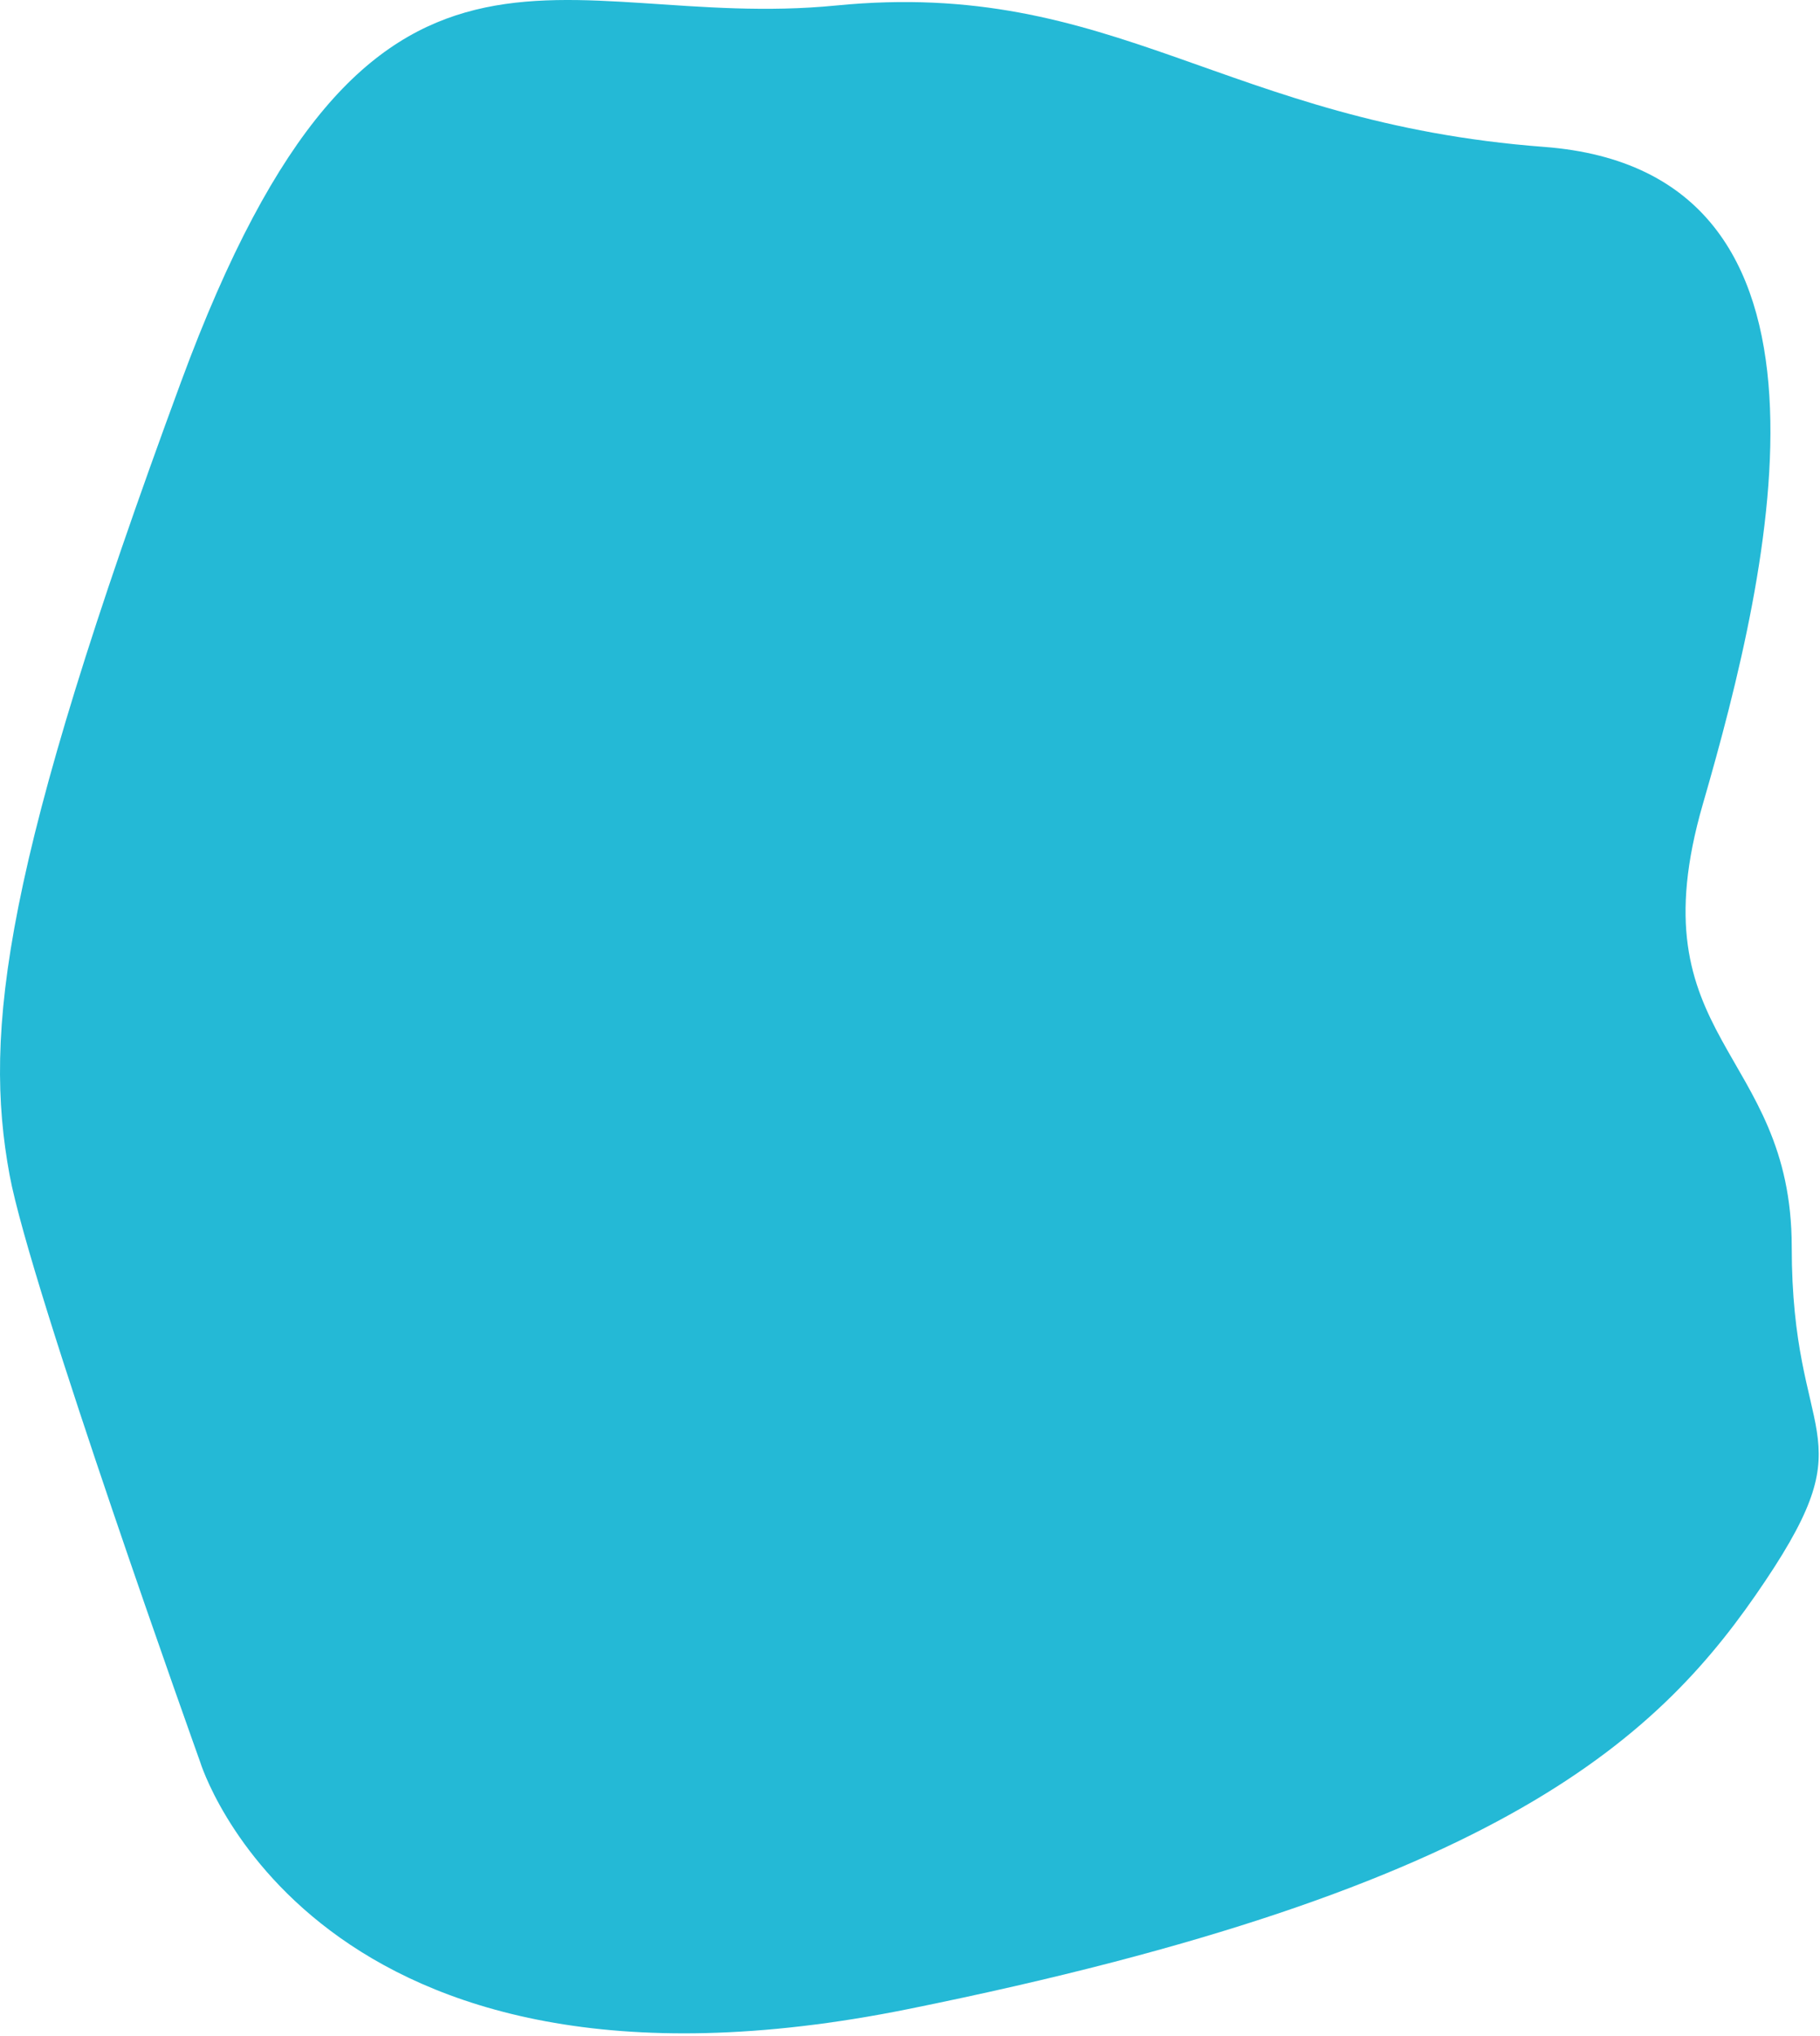 <?xml version="1.0" encoding="UTF-8"?> <svg xmlns="http://www.w3.org/2000/svg" width="676" height="756" viewBox="0 0 676 756" fill="none"> <path d="M632.5 298.548C658 210.548 692.5 63.548 573.5 54.548C454.5 45.548 414.222 -8.168 310.5 2.048C206.779 12.263 138.179 -50.547 67.234 141.817C1.005 321.367 -6.259 383.039 3.553 436.277C11.289 478.256 74.309 654.178 74.309 654.178C74.309 654.178 115.584 790.807 337.288 746.049C558.992 701.291 617.154 644.567 655.692 587.041C693.618 530.505 665.5 536.828 665.5 463.048C665.5 389.268 607.001 386.548 632.5 298.548Z" fill="#24B9D6"></path> </svg> 